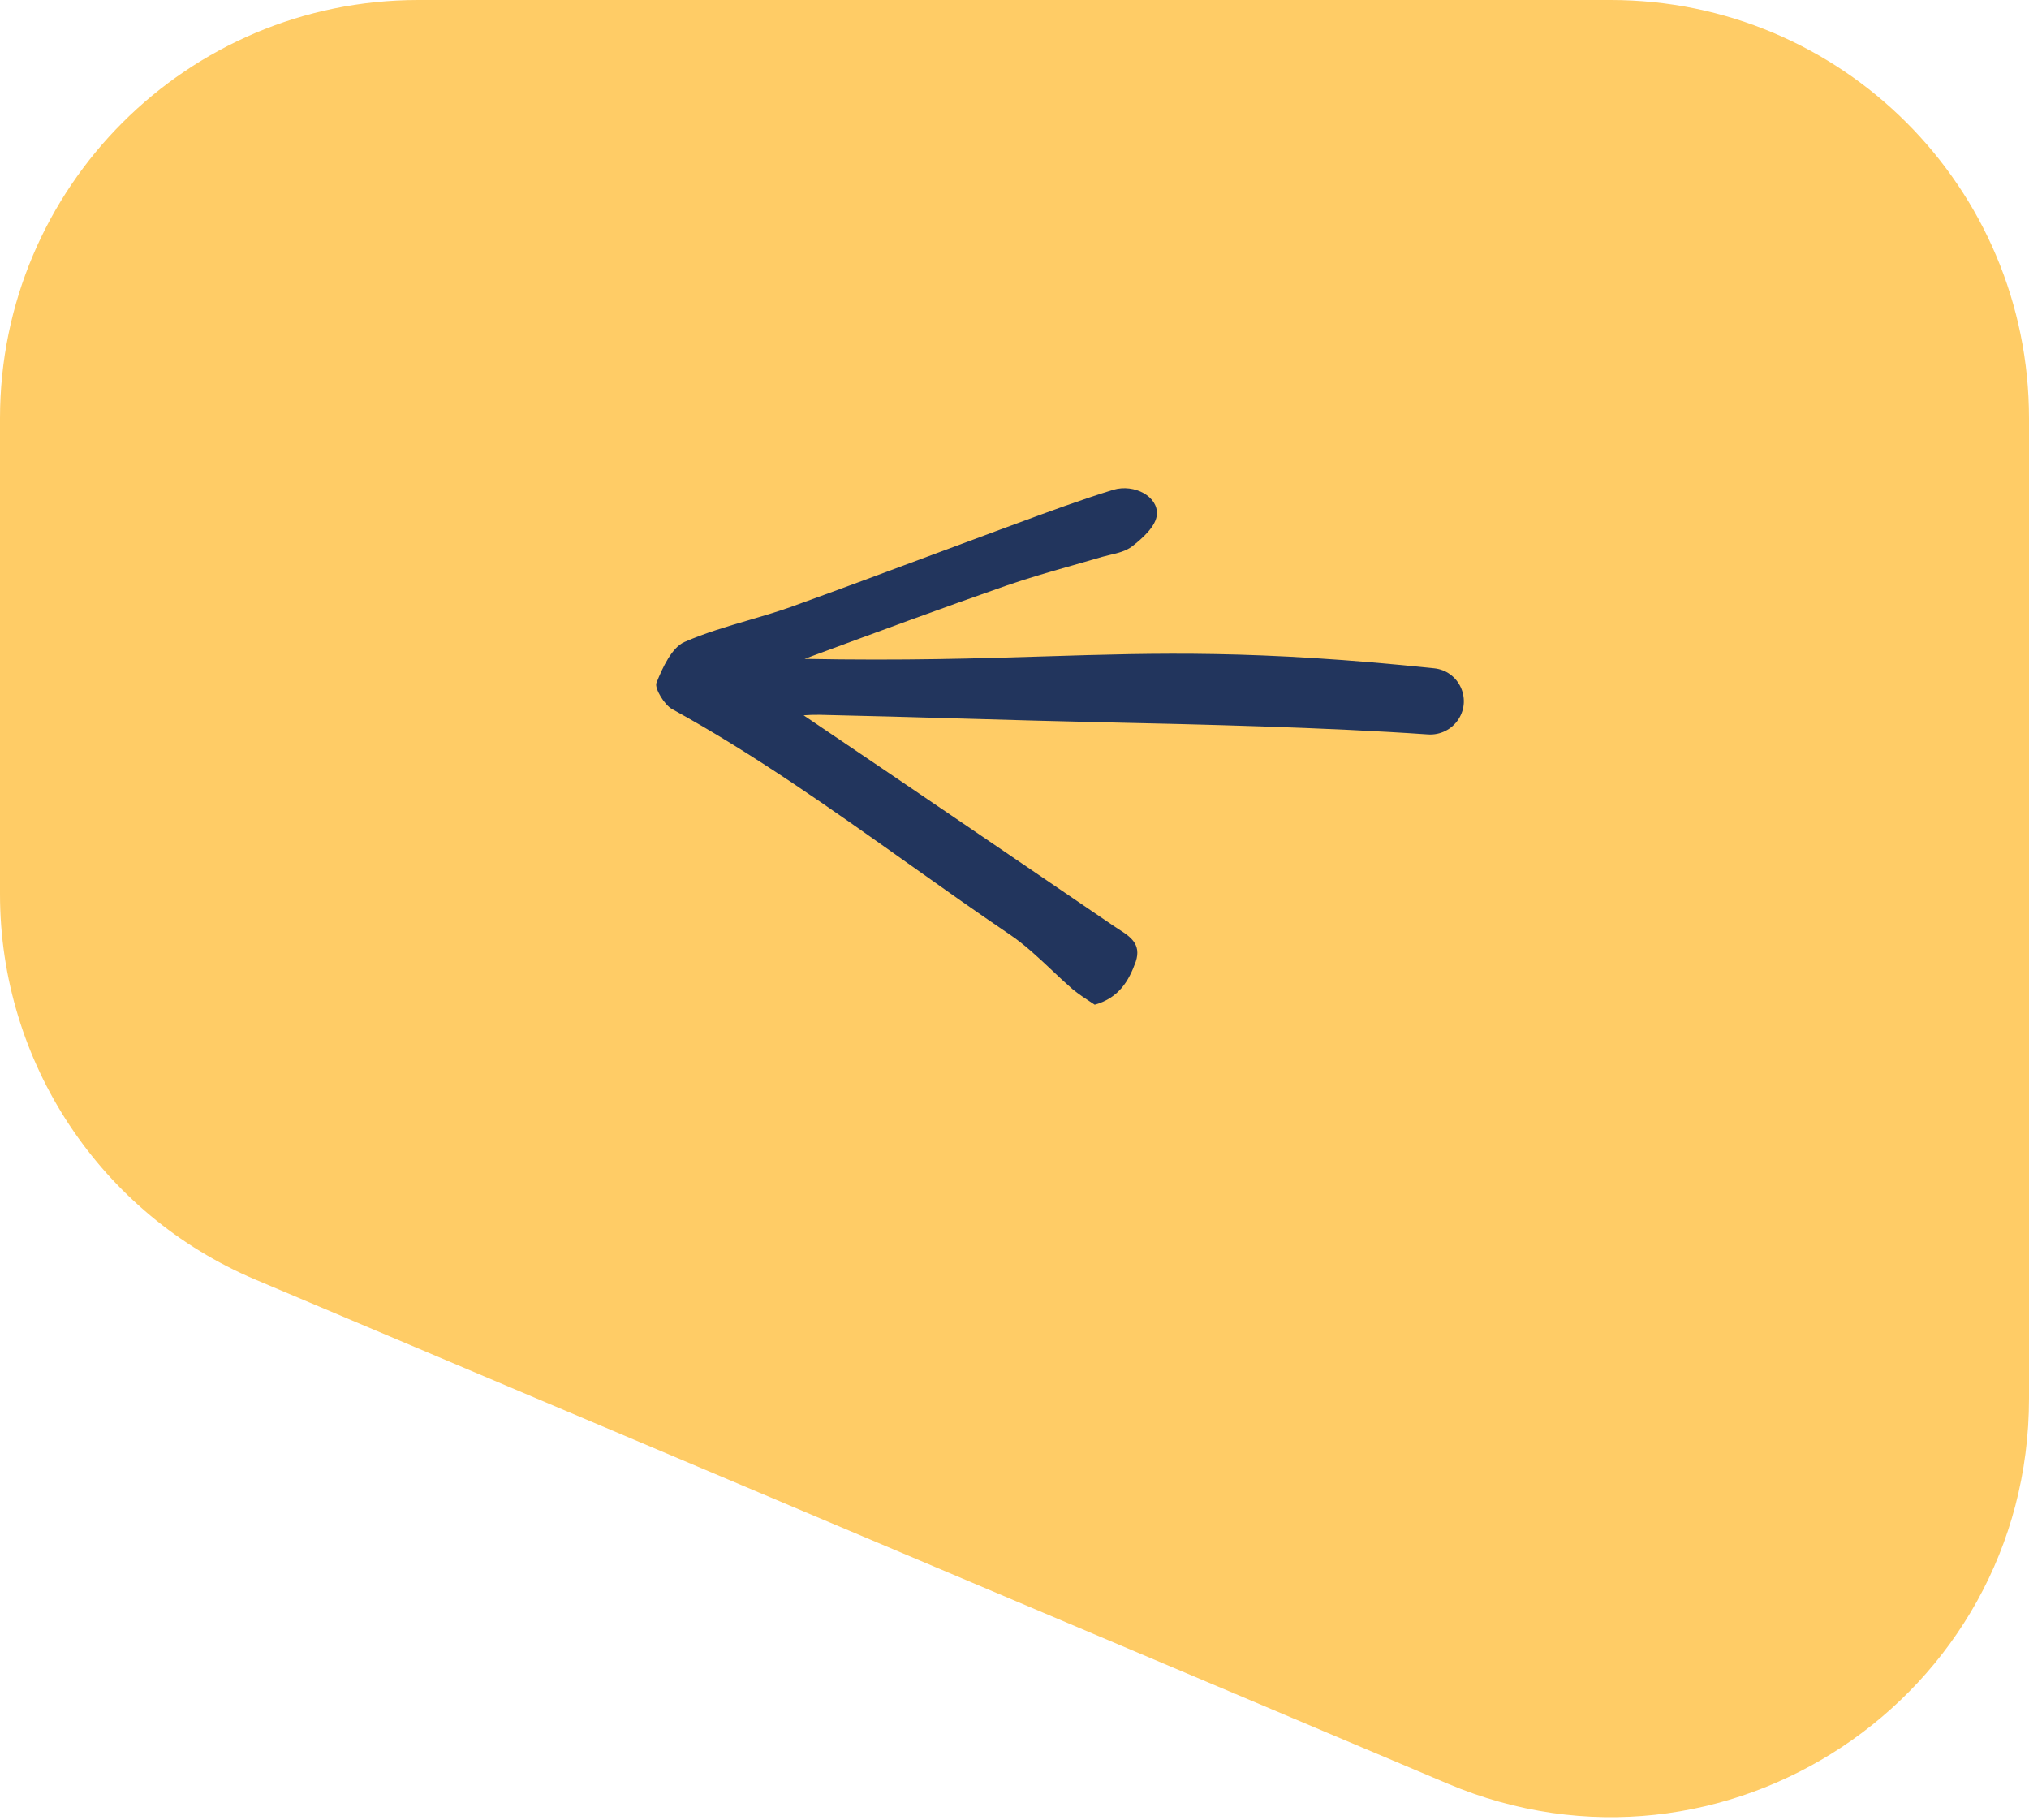 <svg width="97" height="87" viewBox="0 0 97 87" fill="none" xmlns="http://www.w3.org/2000/svg">
<g clip-path="url(#clip0_1_511)">
<path d="M97 66.833C97 81.149 82.399 90.829 69.213 85.255L12.213 61.162C4.811 58.033 0 50.777 0 42.74V20C0 8.954 8.954 0 20 0H77C88.046 0 97 8.954 97 20V66.833Z" fill="#FFCC66"/>
<path fill-rule="evenodd" clip-rule="evenodd" d="M54.296 45.965C53.969 46.879 53.494 47.696 52.335 48.022C52.291 47.993 52.245 47.963 52.196 47.931C51.916 47.748 51.569 47.522 51.265 47.271C50.93 46.979 50.605 46.673 50.282 46.368C49.628 45.752 48.978 45.14 48.263 44.66C46.632 43.555 45.021 42.412 43.41 41.268C39.732 38.657 36.05 36.043 32.123 33.887C31.766 33.691 31.291 32.907 31.38 32.646C31.677 31.895 32.123 30.949 32.718 30.687C33.71 30.251 34.747 29.948 35.781 29.645C36.45 29.449 37.117 29.253 37.77 29.023C39.95 28.239 42.13 27.427 44.309 26.614C45.399 26.208 46.489 25.802 47.579 25.399C47.93 25.27 48.281 25.141 48.632 25.011C50.154 24.449 51.681 23.885 53.226 23.408C54.237 23.114 55.366 23.734 55.307 24.583C55.277 25.138 54.623 25.725 54.118 26.117C53.821 26.343 53.436 26.434 53.058 26.523C52.944 26.55 52.831 26.577 52.721 26.607C52.252 26.745 51.786 26.878 51.322 27.01C50.256 27.313 49.2 27.614 48.144 27.978C45.053 29.055 41.961 30.198 38.87 31.34C38.735 31.387 38.6 31.438 38.466 31.492C43.208 31.581 46.719 31.472 49.951 31.372C55.421 31.203 60.09 31.059 68.563 31.942C69.737 32.064 70.367 33.383 69.726 34.374C69.409 34.866 68.847 35.144 68.263 35.103C63.377 34.763 57.247 34.62 52.944 34.527C50.651 34.478 48.354 34.412 46.057 34.346C43.76 34.28 41.462 34.214 39.17 34.165C38.91 34.161 38.654 34.172 38.419 34.188C38.43 34.197 38.442 34.205 38.454 34.213C43.388 37.543 48.322 40.905 53.256 44.268C53.333 44.321 53.415 44.373 53.497 44.426C54.019 44.761 54.579 45.12 54.296 45.965Z" fill="#22355D"/>
</g>
<defs>
<clipPath id="clip0_1_511">
<rect width="97" height="87" fill="white"/>
</clipPath>
</defs>
</svg>
